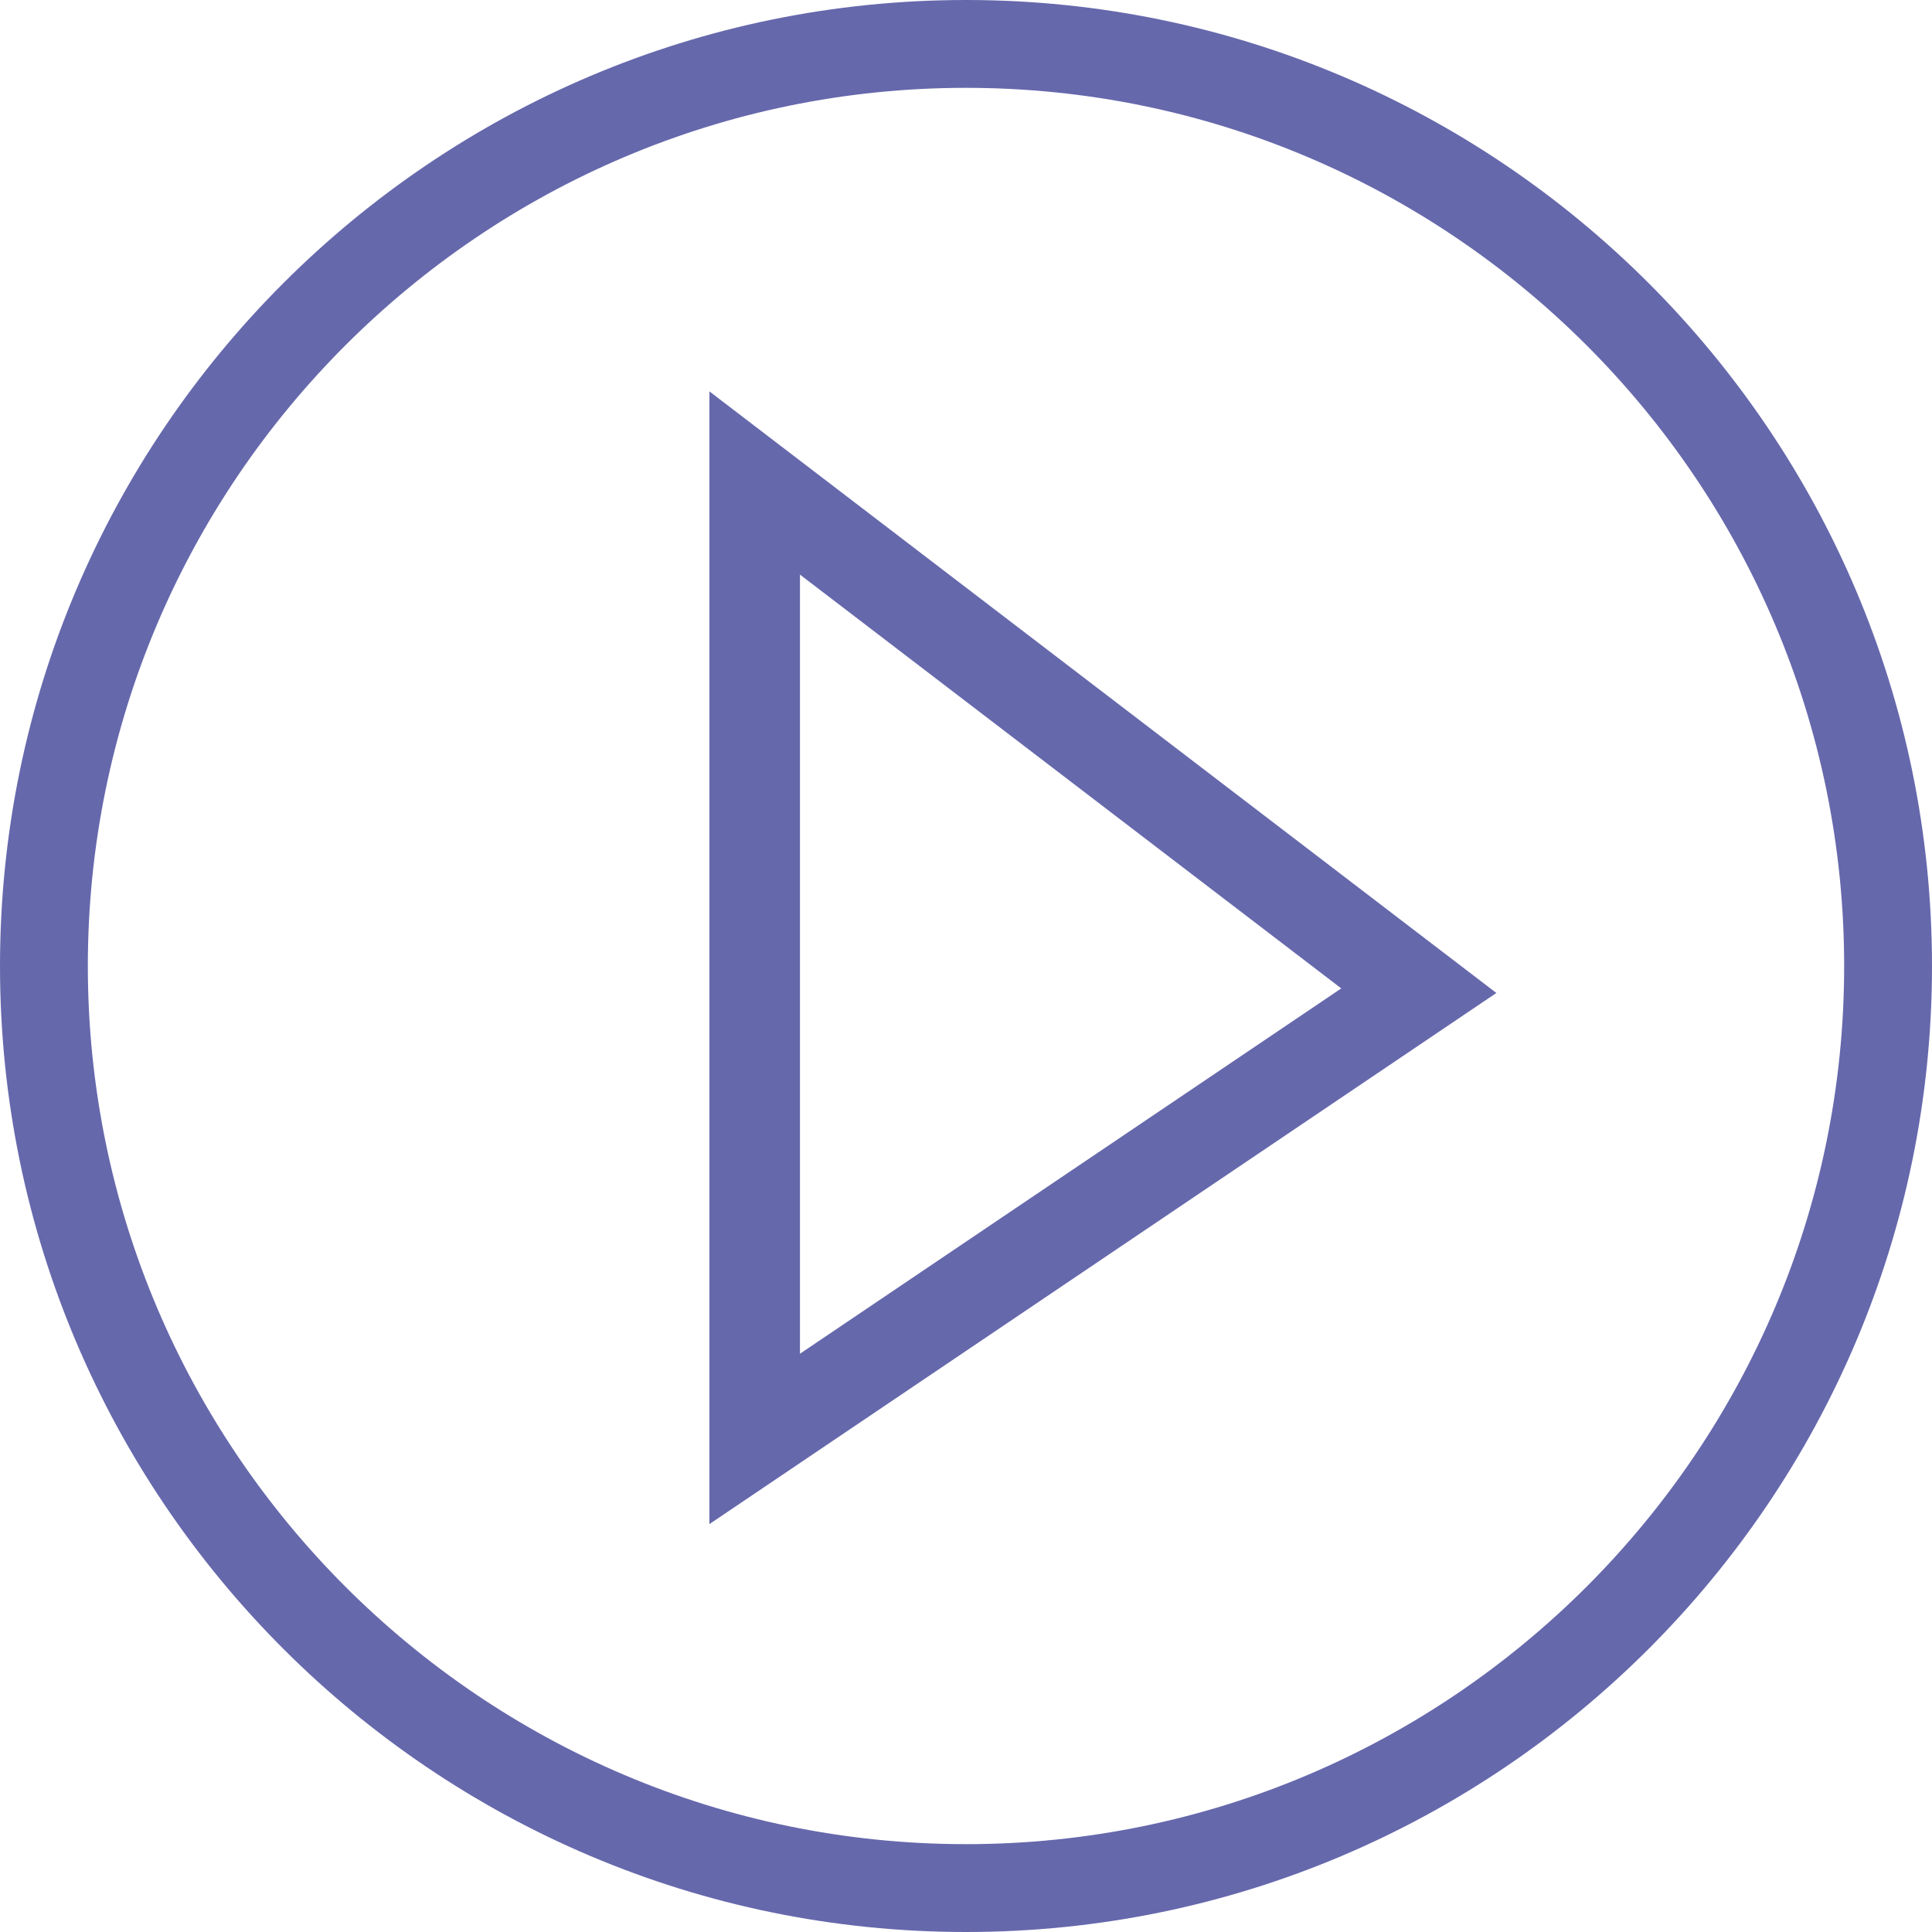 <svg width="32" height="32" viewBox="0 0 32 32" xmlns="http://www.w3.org/2000/svg"><g fill="none"><path d="M16 32c8.823 0 16-7.177 16-16s-7.177-16-16-16-16 7.177-16 16 7.177 16 16 16zm0-30.545c8.02 0 14.545 6.526 14.545 14.545 0 8.02-6.526 14.545-14.545 14.545-8.02 0-14.545-6.526-14.545-14.545 0-8.02 6.526-14.545 14.545-14.545z" fill="#6668AC"/><path stroke="#6668AC" stroke-width="1.5" d="M12.5 8v15.833l11-7.424z"/></g></svg>